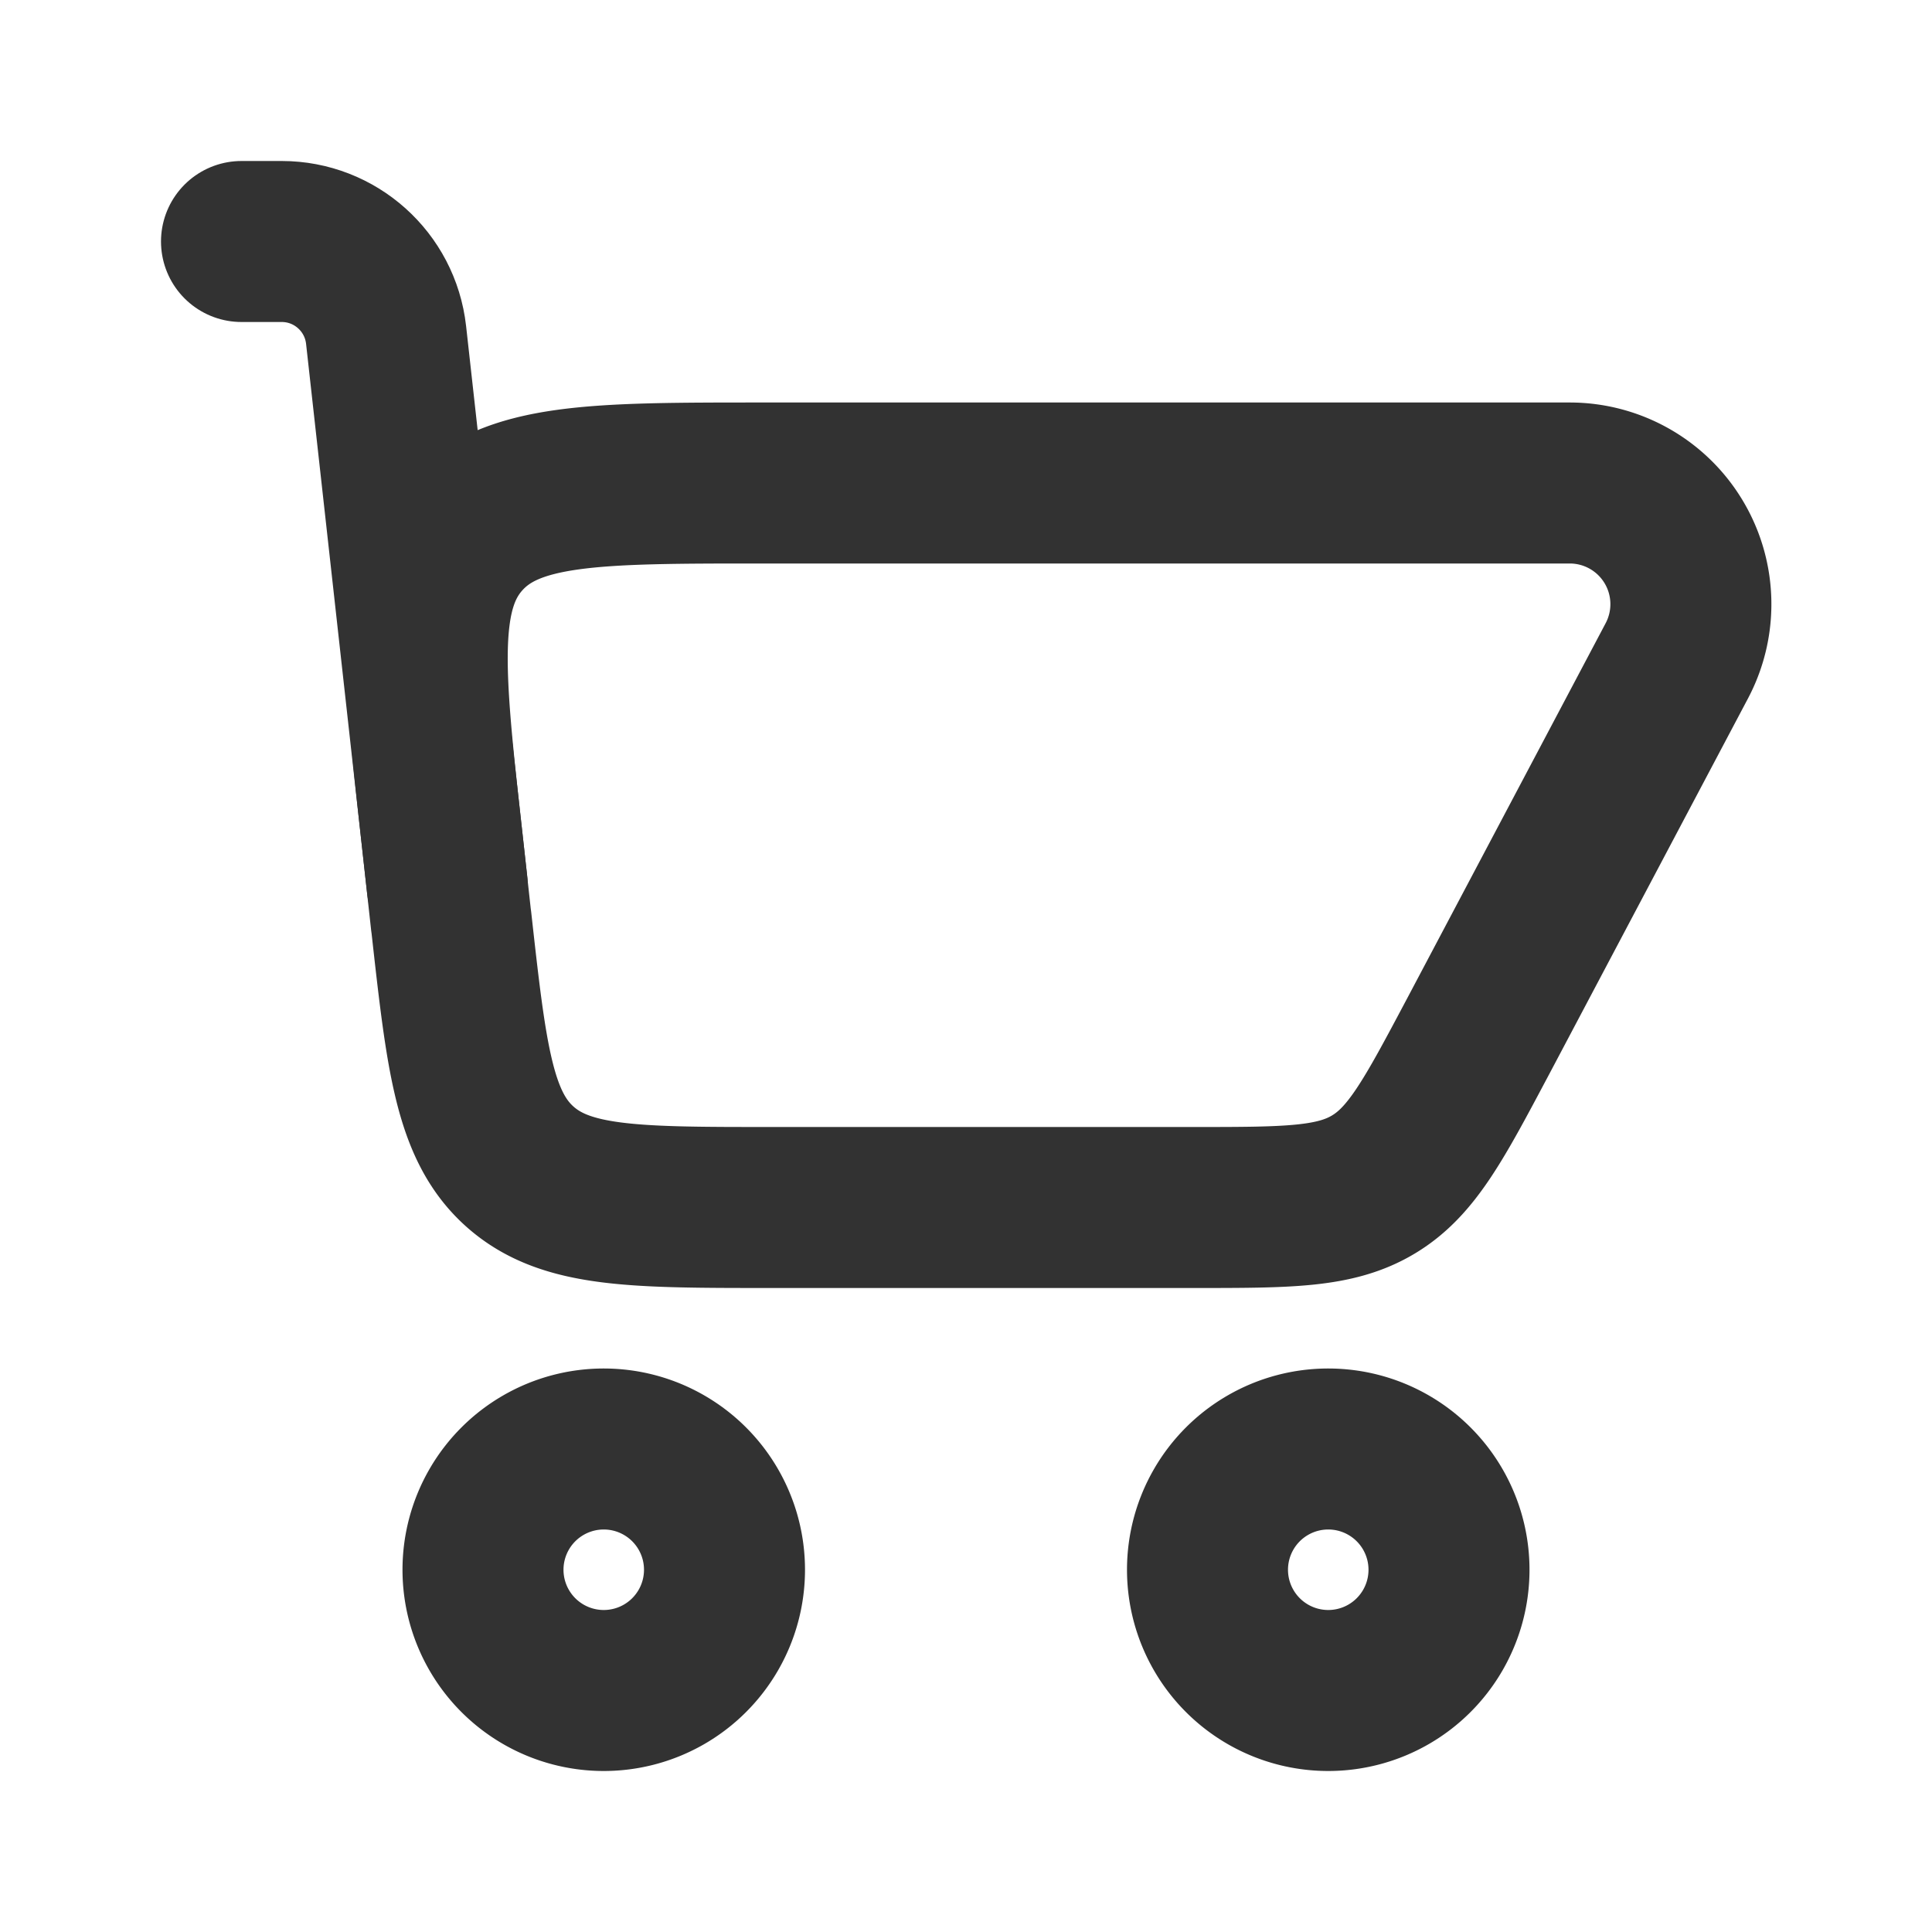<svg xmlns="http://www.w3.org/2000/svg" width="800" height="800" fill="none" viewBox="0 0 24 24">
  <path stroke="#323232" stroke-linejoin="round" stroke-width="2" d="M5.605 11.442c.188 1.692.282 2.538.851 3.048.57.51 1.421.51 3.124.51h5.247c1.173 0 1.76 0 2.236-.287.476-.286.75-.805 1.3-1.841l2.467-4.663A1.505 1.505 0 0 0 19.5 6H9.469c-2.086 0-3.128 0-3.725.666-.596.666-.48 1.703-.25 3.776l.11 1Z"/>
  <path stroke="#323232" stroke-linecap="round" stroke-linejoin="round" stroke-width="2" d="M3 3h.5v0c.664 0 1.222.5 1.296 1.16l.76 6.84"/>
  <path stroke="#323232" stroke-width="2" d="M9 19.5a1.5 1.5 0 1 1-3 0 1.5 1.5 0 0 1 3 0Zm9 0a1.5 1.5 0 1 1-3 0 1.5 1.5 0 0 1 3 0Z"/>
</svg>
